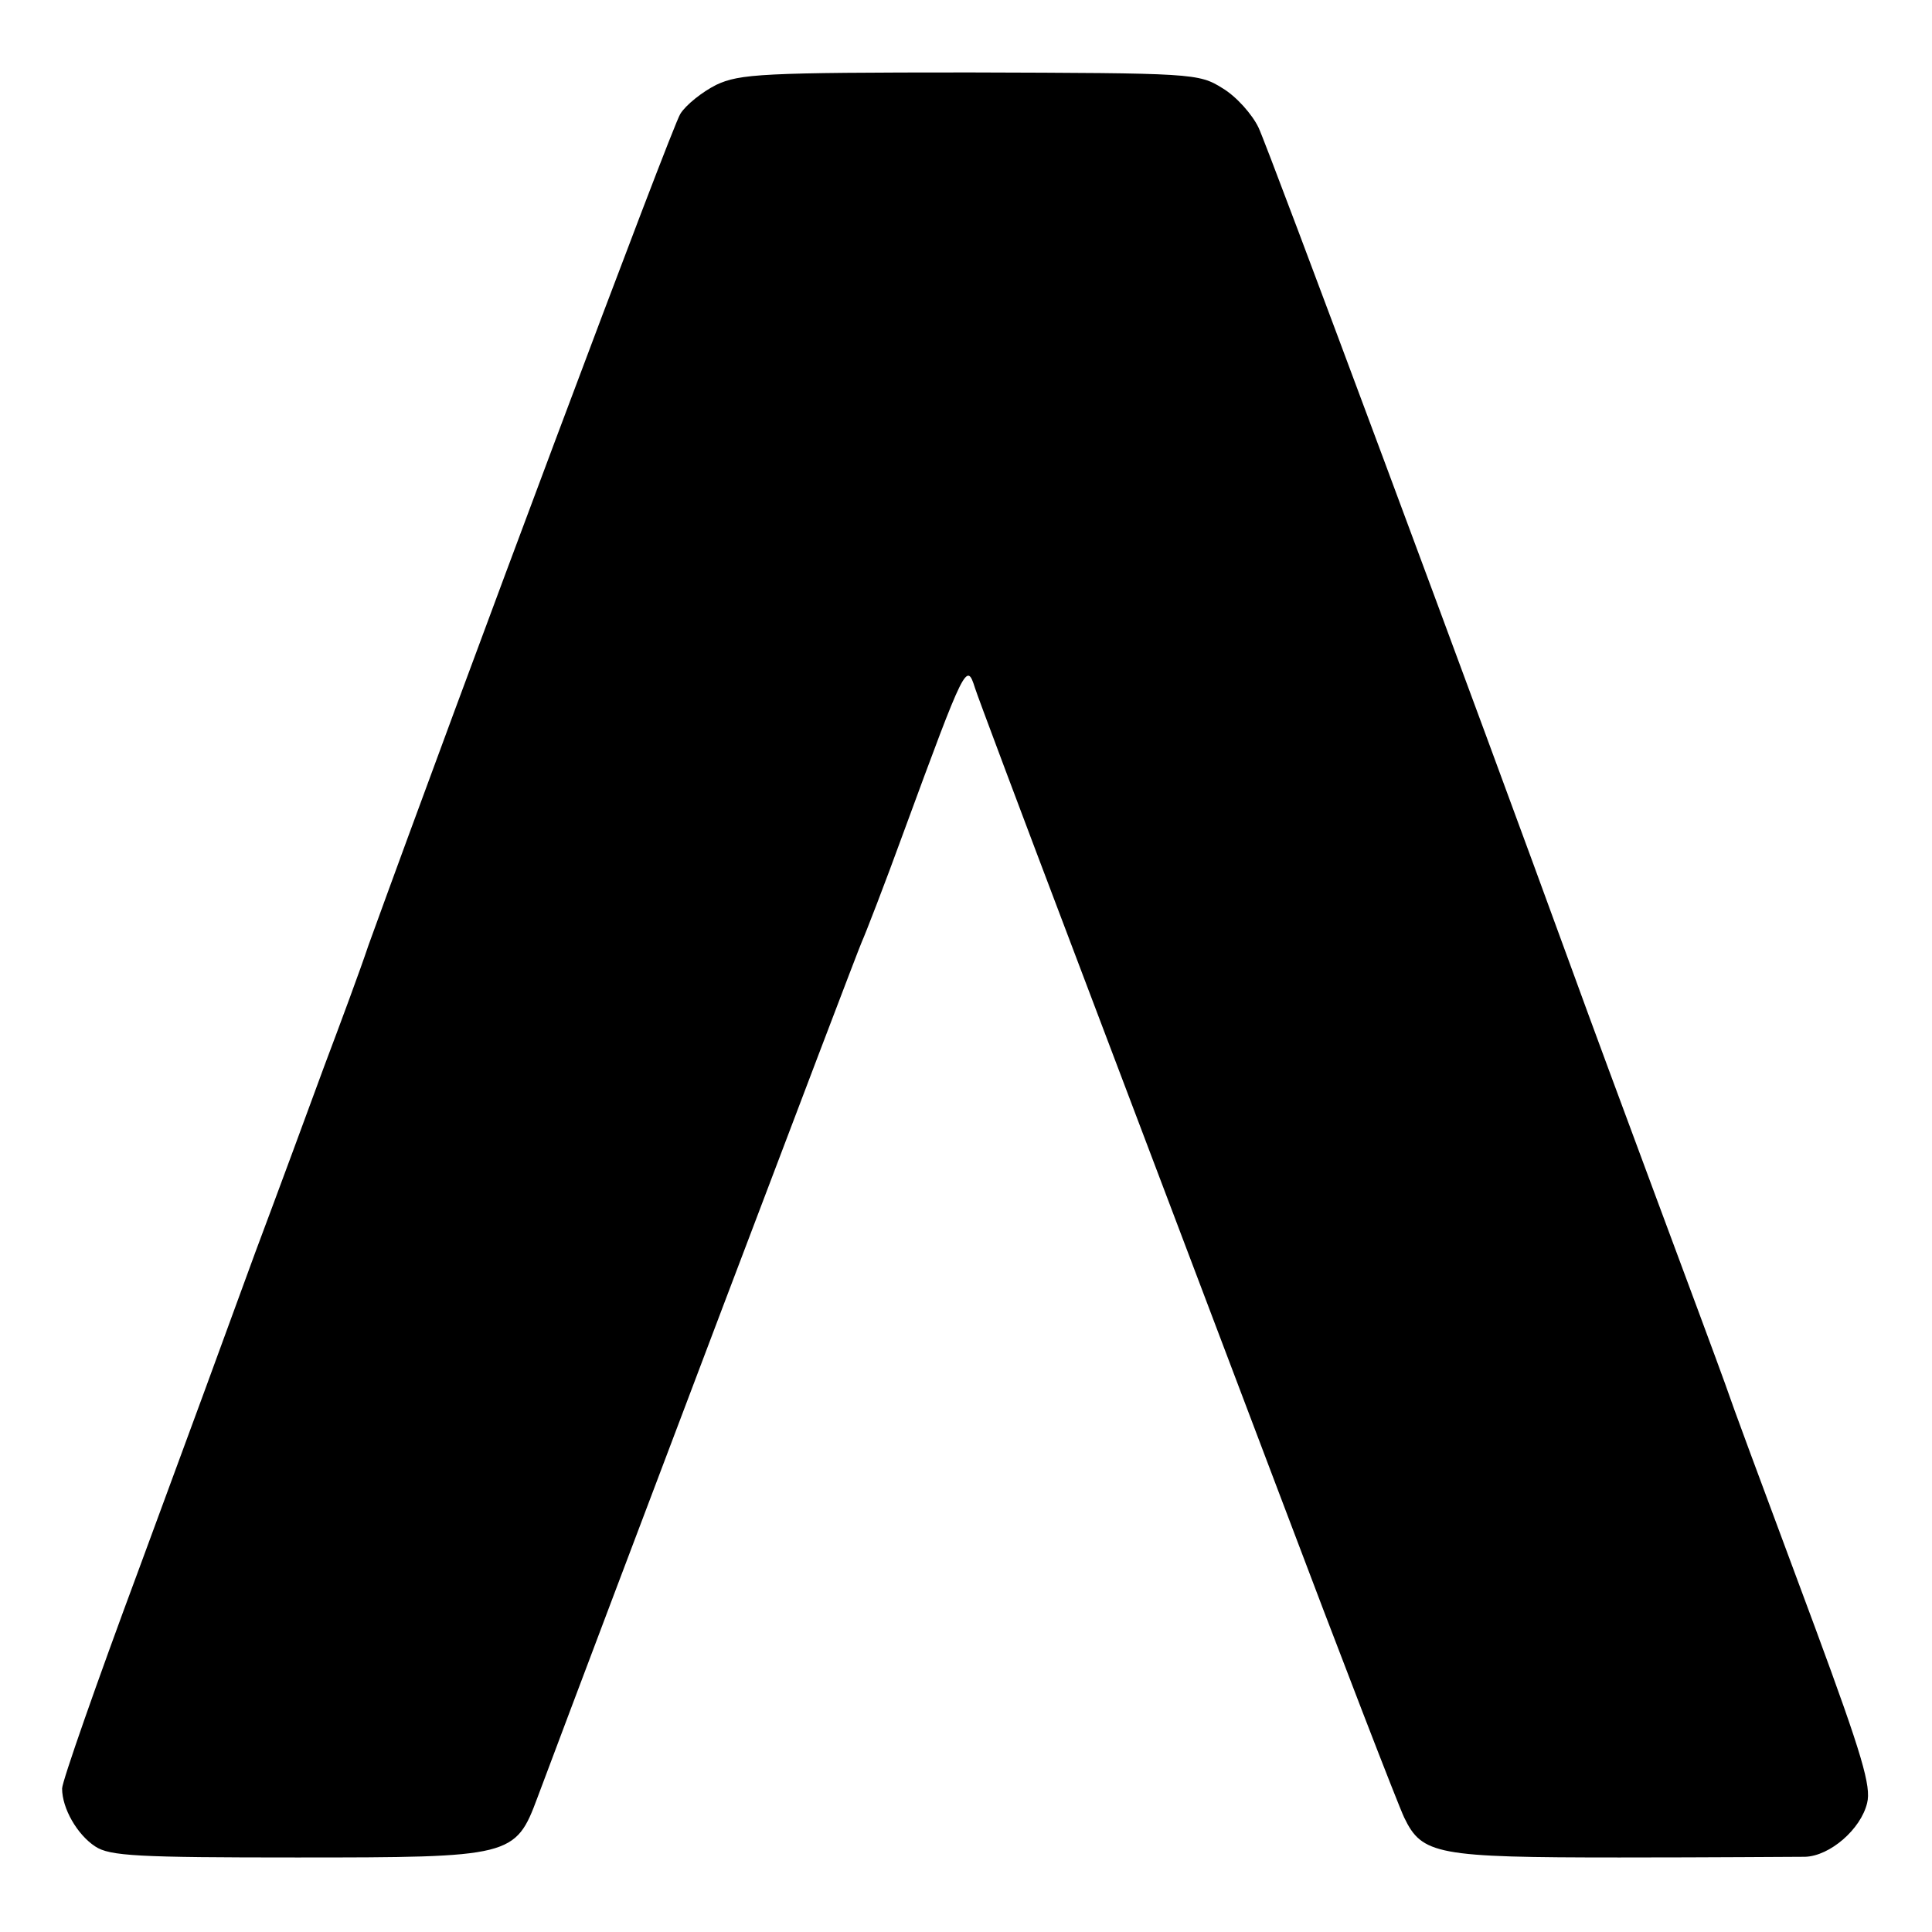 <?xml version="1.0" standalone="no"?>
<!DOCTYPE svg PUBLIC "-//W3C//DTD SVG 20010904//EN"
 "http://www.w3.org/TR/2001/REC-SVG-20010904/DTD/svg10.dtd">
<svg version="1.0" xmlns="http://www.w3.org/2000/svg"
 width="280pt" height="280pt" viewBox="0 0 280 280"
 preserveAspectRatio="xMidYMid meet">
<g transform="translate(0,280) scale(0.1,-0.1)"
fill="#000000" stroke="none">
<path d="M1038 2677 c-20 -10 -44 -29 -52 -42 -12 -18 -319 -838 -452 -1205
-12 -36 -41 -114 -64 -175 -22 -60 -67 -182 -100 -270 -32 -88 -108 -295 -169
-460 -61 -164 -111 -307 -111 -317 0 -29 22 -67 48 -84 21 -14 62 -16 292 -16
312 0 317 1 349 87 97 259 463 1225 470 1240 5 11 33 83 61 160 89 242 91 246
103 208 3 -10 66 -178 140 -373 74 -195 209 -552 300 -792 91 -241 173 -453
182 -472 26 -54 47 -58 312 -58 131 0 252 1 269 1 36 1 81 40 90 78 6 24 -7
69 -75 253 -94 253 -115 309 -131 355 -10 28 -55 149 -100 270 -45 121 -99
267 -120 325 -138 379 -442 1196 -456 1225 -9 19 -32 45 -52 57 -35 22 -43 22
-366 23 -301 0 -334 -2 -368 -18z"/>
</g>
</svg>
